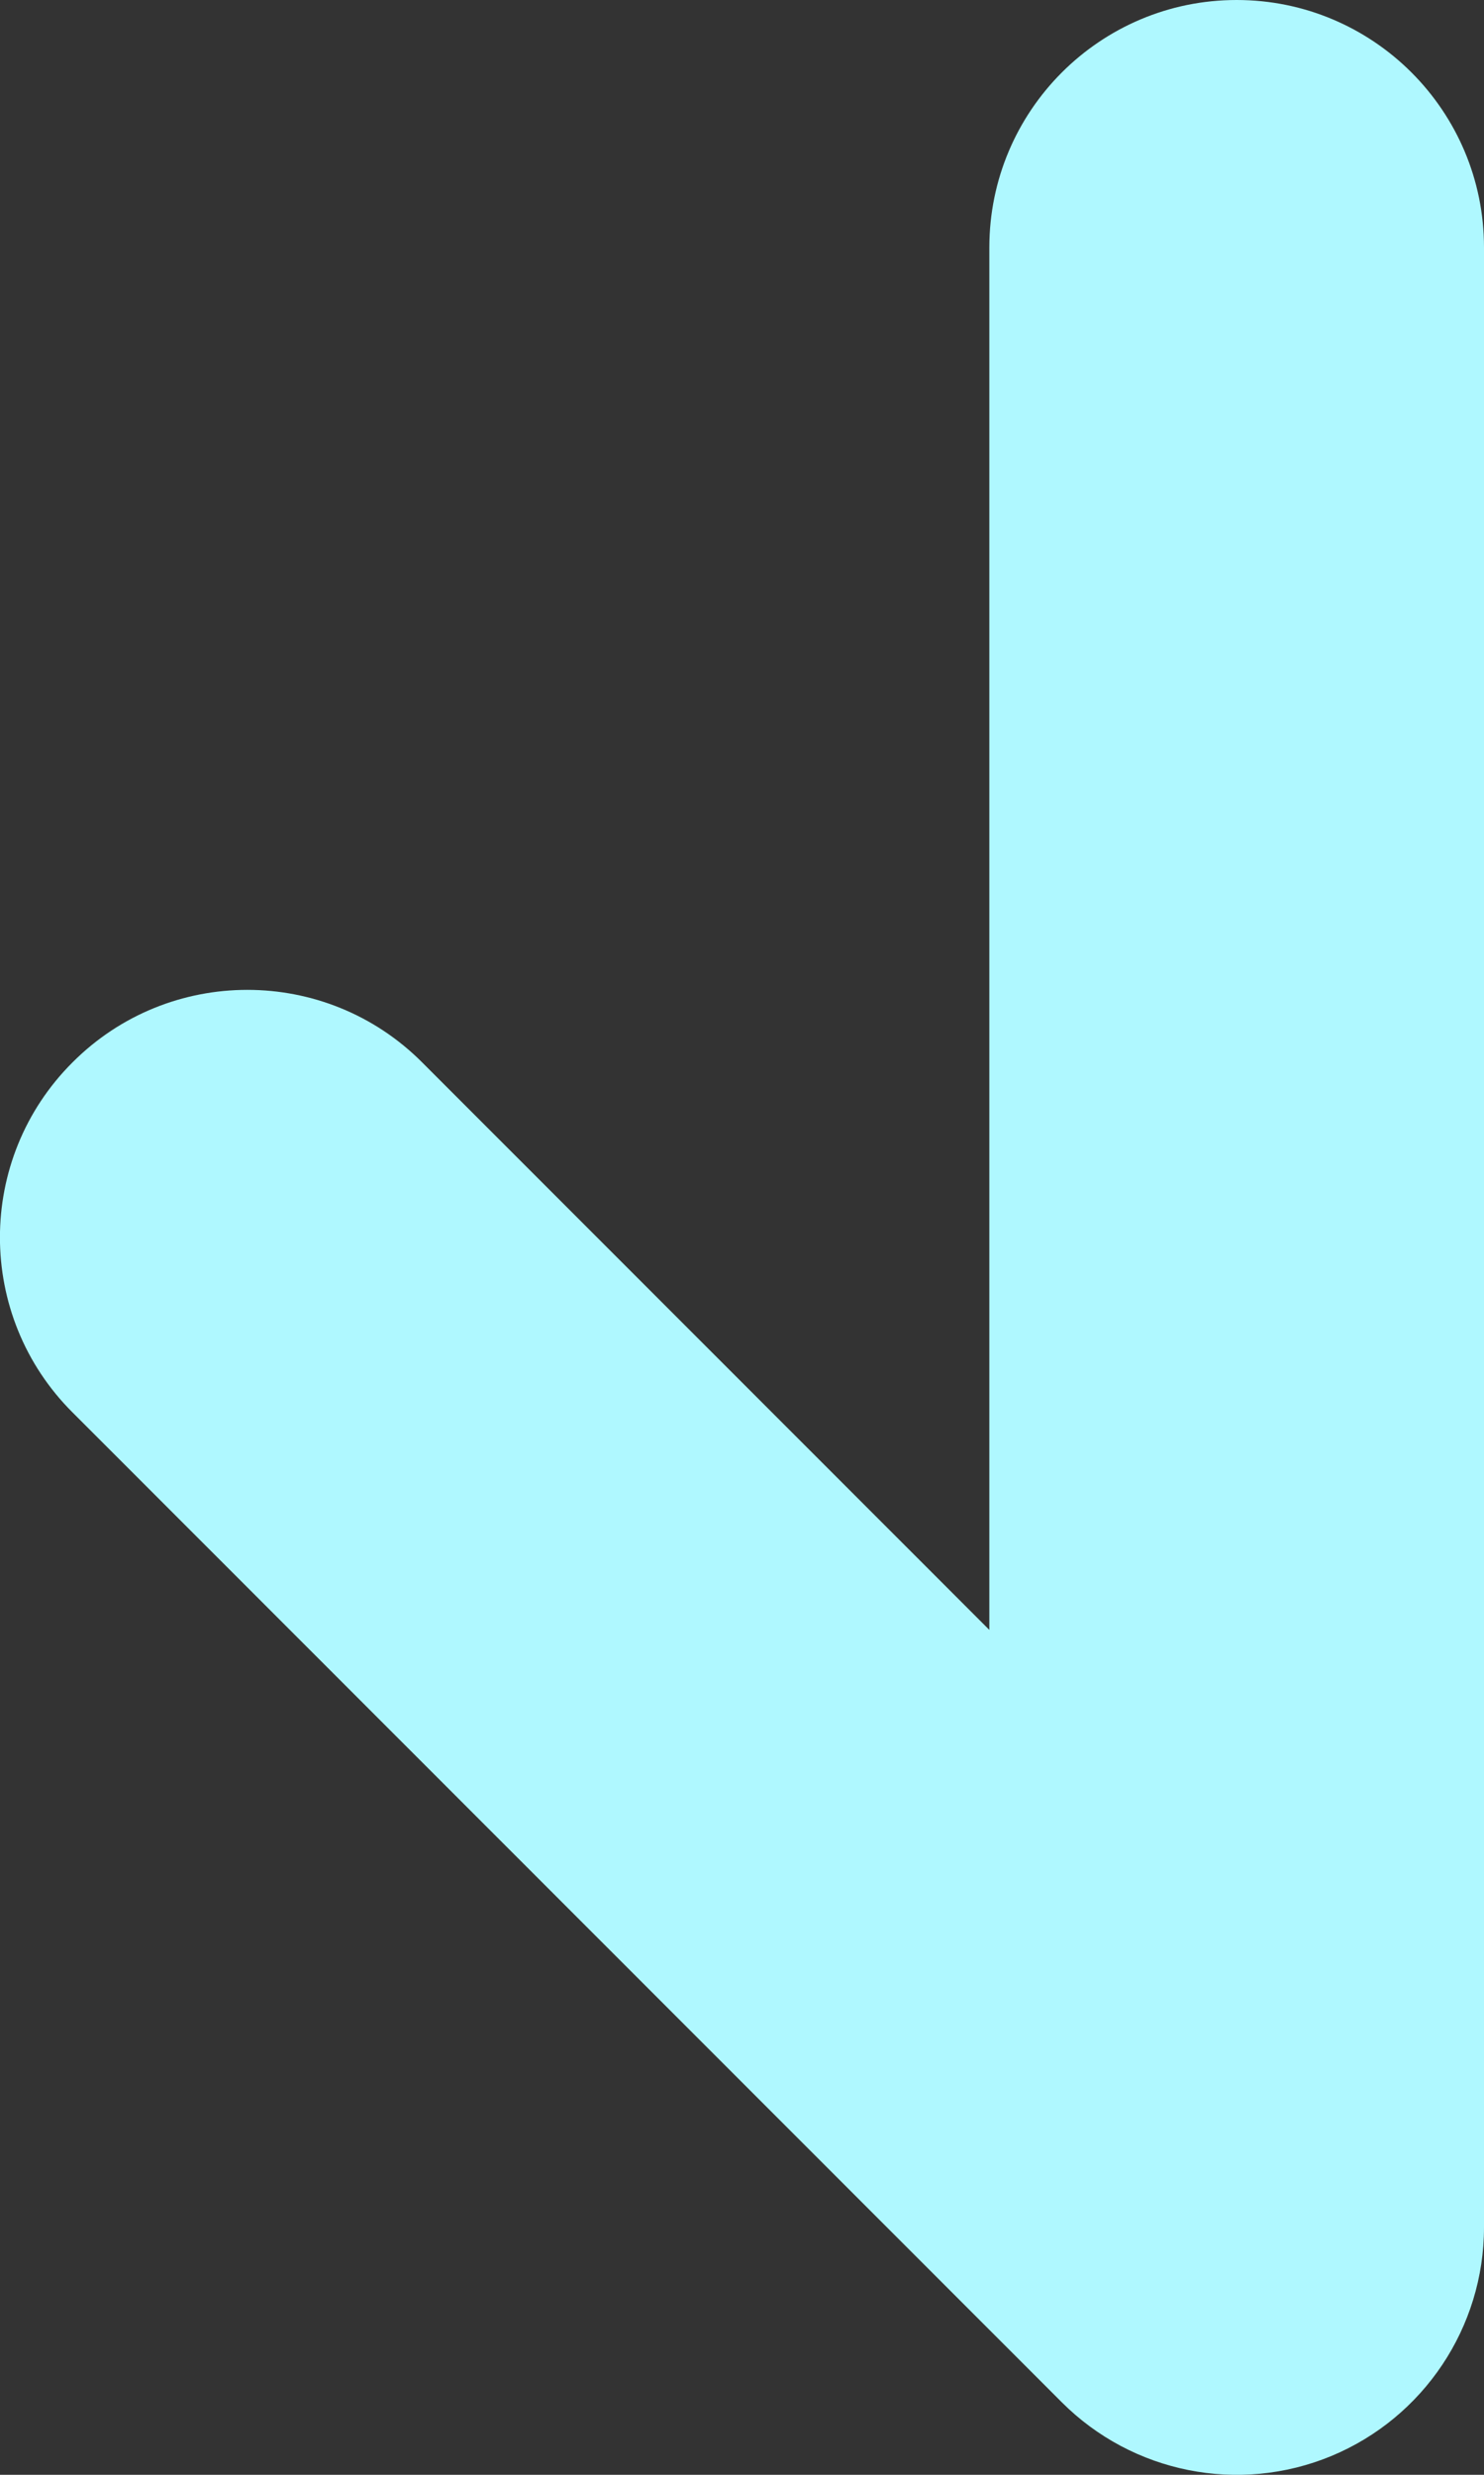 <?xml version="1.0" encoding="utf-8"?>
<svg xmlns="http://www.w3.org/2000/svg" fill="none" height="100%" overflow="visible" preserveAspectRatio="none" style="display: block;" viewBox="0 0 6 10" width="100%">
<rect x="0" y="0" width="6" height="10" fill="#333333" stroke="none"/>
<path clip-rule="evenodd" d="M5 0C5.552 0 6 0.448 6 1V9C6 9.404 5.756 9.769 5.383 9.924C5.009 10.079 4.579 9.993 4.293 9.707L0.293 5.707C-0.098 5.317 -0.098 4.683 0.293 4.293C0.683 3.902 1.317 3.902 1.707 4.293L4 6.586V1C4 0.448 4.448 0 5 0Z" fill="#AFF8FF" fill-rule="evenodd" id="Vector"/>
</svg>